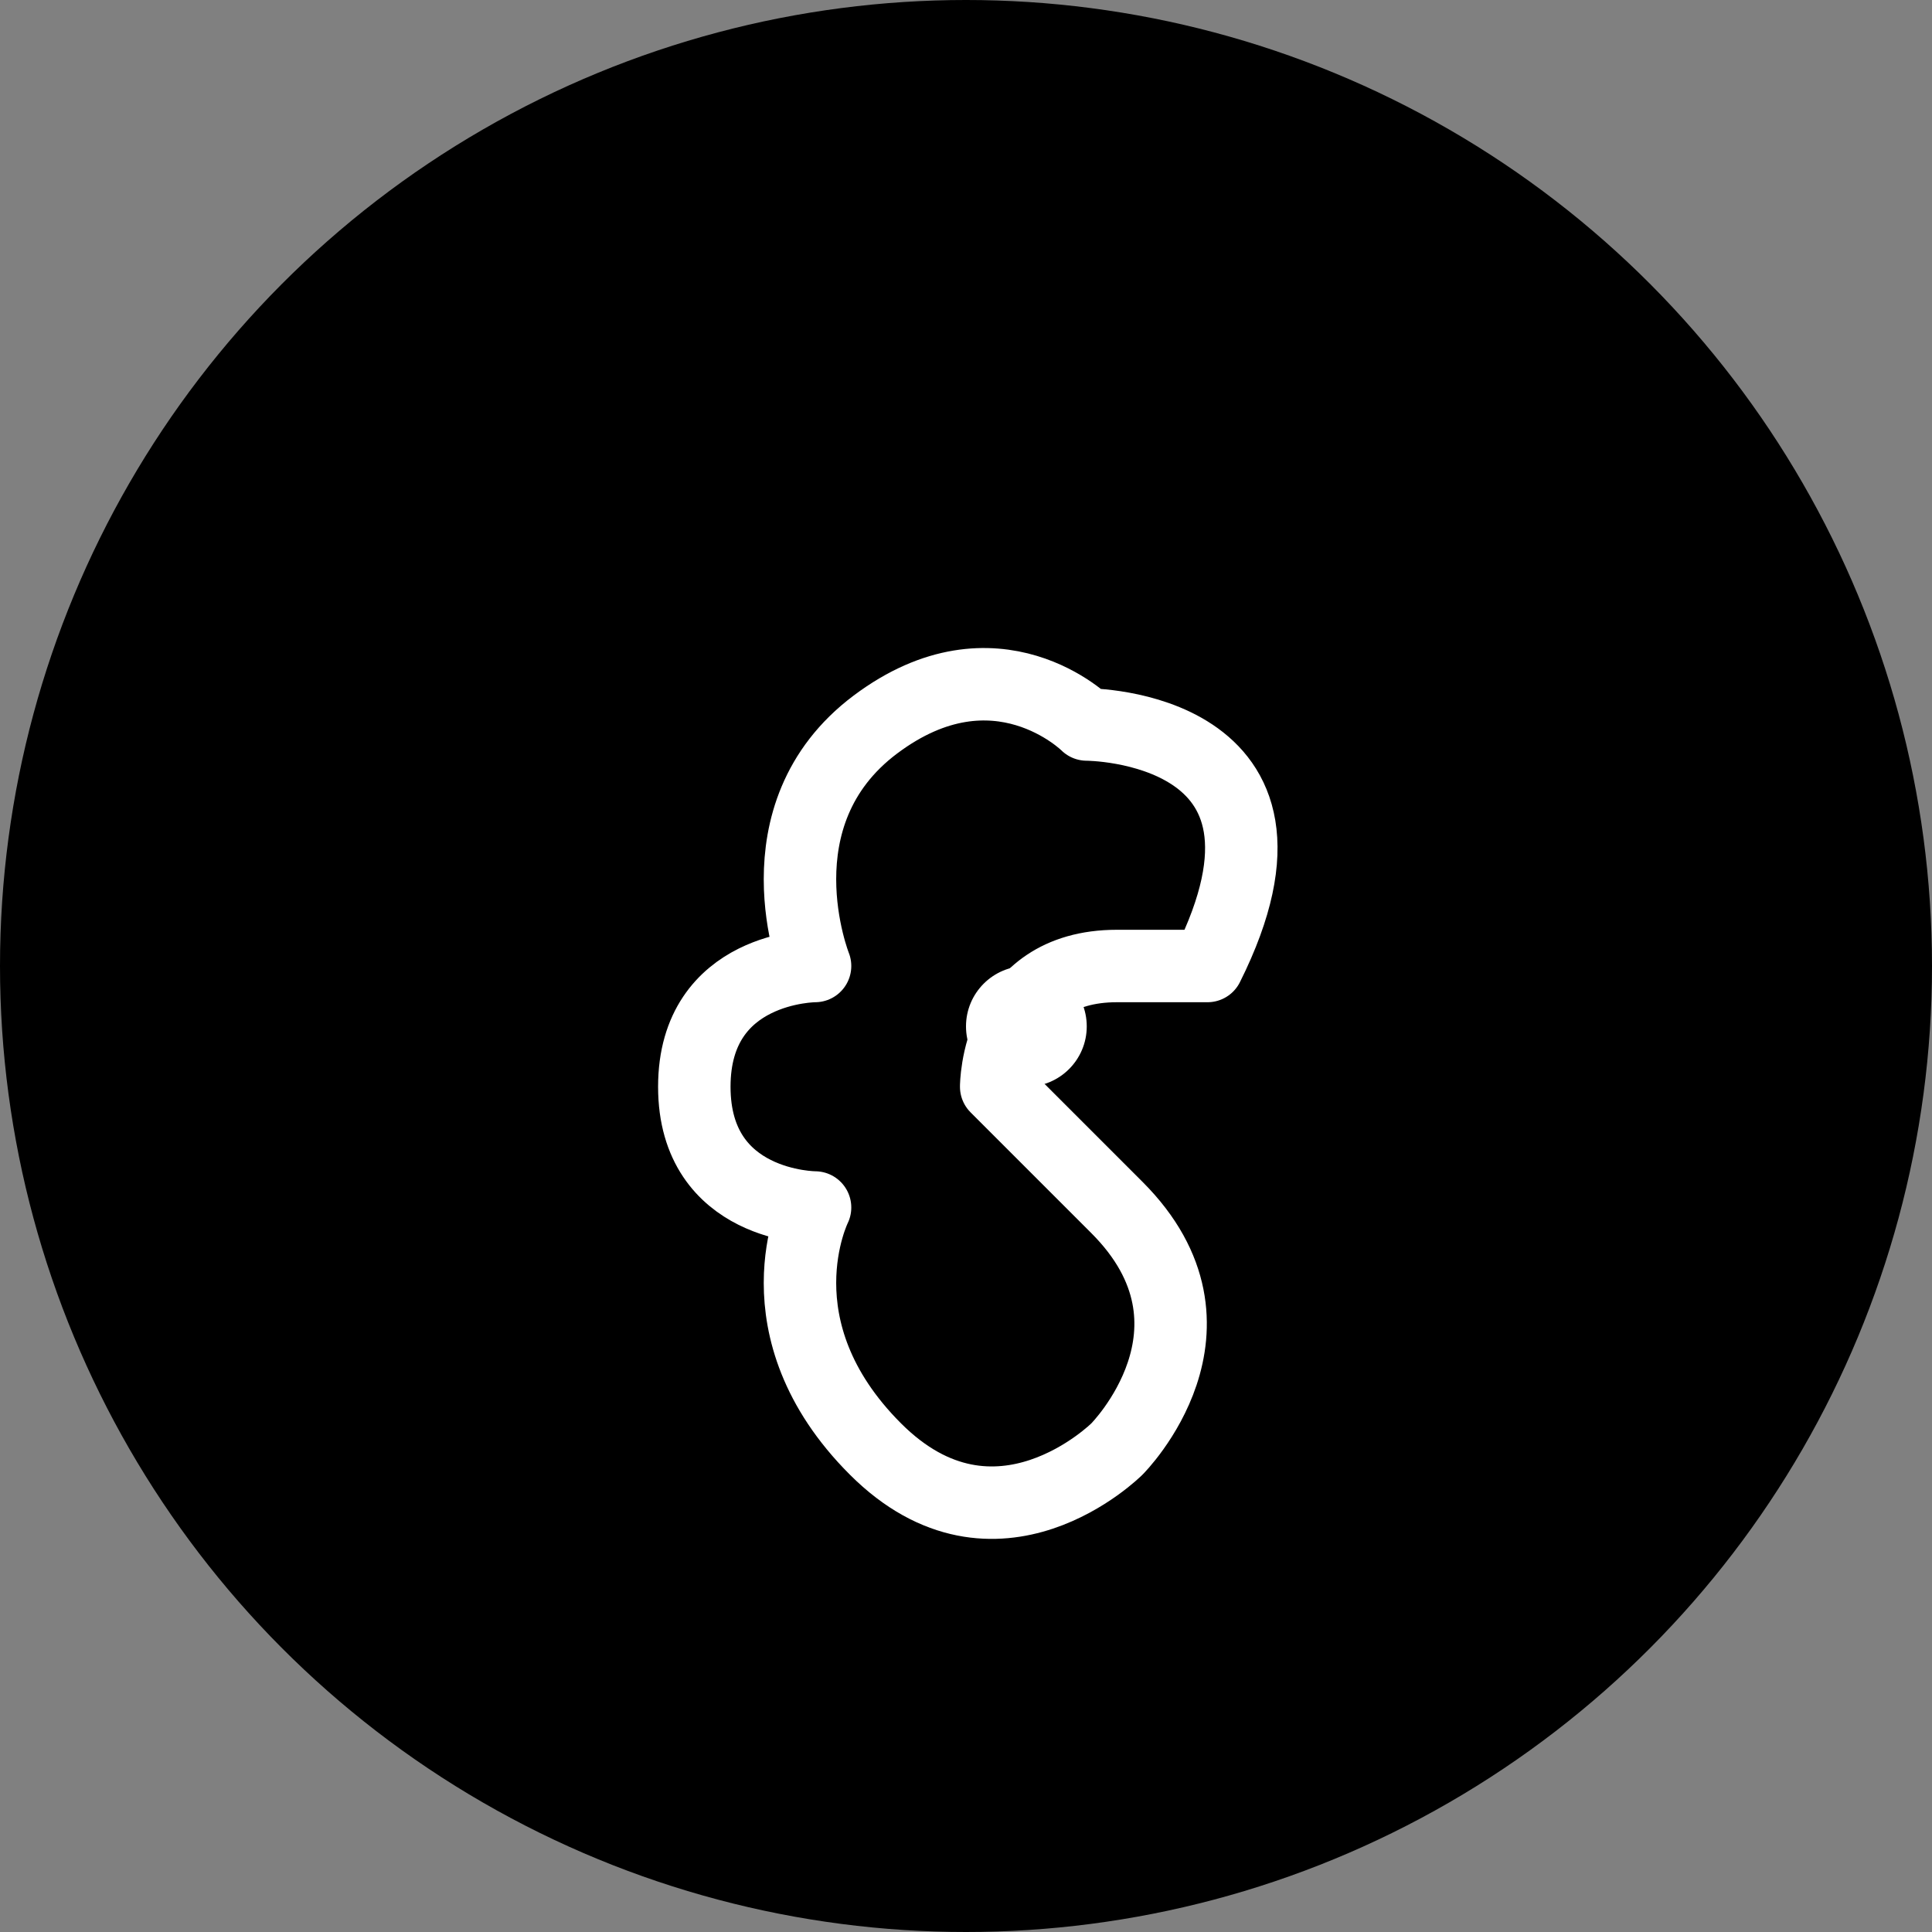 <svg width="32" height="32" viewBox="0 0 32 32" fill="none" xmlns="http://www.w3.org/2000/svg">
  <rect x="0" y="0" width="32" height="32" fill="#808080" stroke="none"/>
  <circle cx="16" cy="16" r="16" fill="hsl(109, 16%, 44%)"/>
  <g transform="translate(8, 8)">
    <path d="M12 8c2-4-2-4-2-4s-1.5-1.5-3.5 0-1 4-1 4-2 0-2 2 2 2 2 2-1 2 1 4 4 0 4 0 2-2 0-4-2-2-2-2 0-2 2-2Z" stroke="white" stroke-width="1.2" fill="none" stroke-linecap="round" stroke-linejoin="round"/>
    <circle cx="9" cy="9" r="1" fill="white"/>
  </g>
</svg>